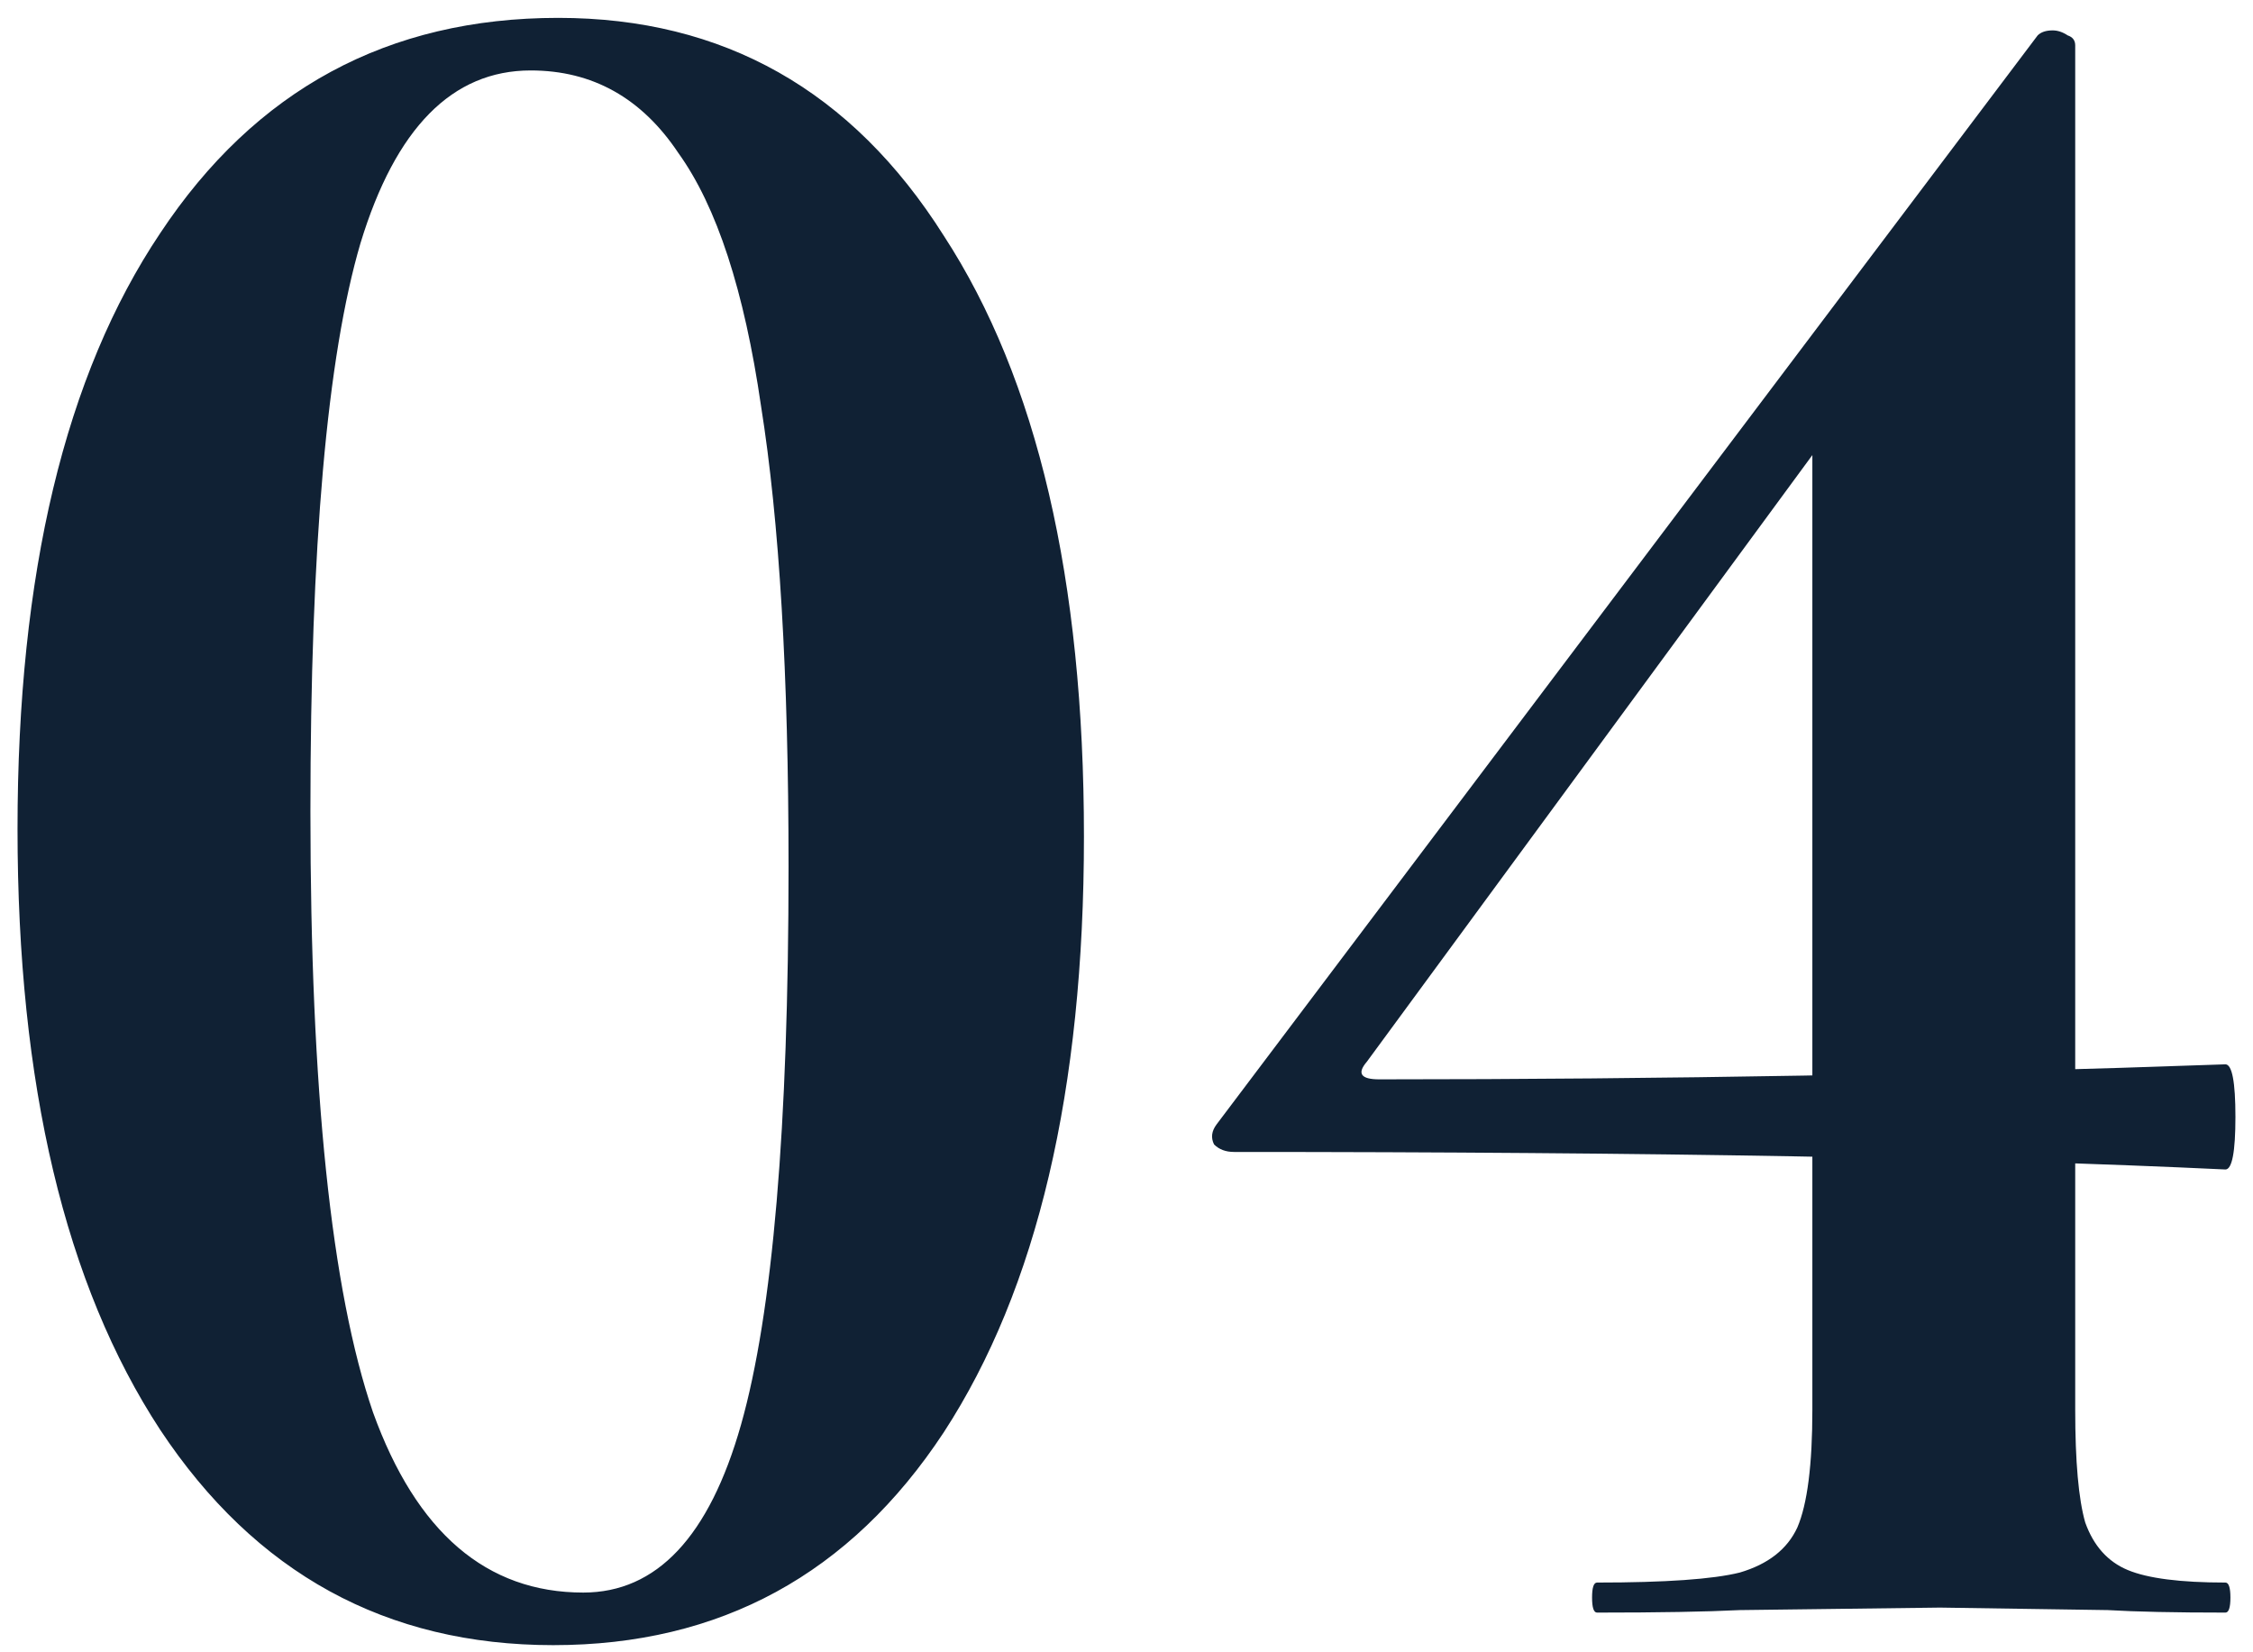 <svg width="90" height="66" viewBox="0 0 90 66" fill="none" xmlns="http://www.w3.org/2000/svg">
<path d="M22.1 65.714C15.433 65.714 10.2 62.847 6.4 57.114C2.6 51.314 0.7 43.314 0.7 33.114C0.7 22.914 2.6 14.981 6.4 9.314C10.2 3.581 15.5 0.714 22.3 0.714C28.9 0.714 34.033 3.614 37.7 9.414C41.433 15.147 43.3 23.147 43.3 33.414C43.3 43.547 41.433 51.481 37.7 57.214C33.967 62.881 28.767 65.714 22.1 65.714ZM23.3 63.614C26.233 63.614 28.333 61.381 29.6 56.914C30.867 52.447 31.5 45.014 31.5 34.614C31.5 26.947 31.133 20.814 30.4 16.214C29.733 11.614 28.633 8.247 27.1 6.114C25.633 3.914 23.667 2.814 21.2 2.814C18.067 2.814 15.8 5.114 14.4 9.714C13.067 14.247 12.4 21.814 12.4 32.414C12.4 43.547 13.233 51.547 14.9 56.414C16.633 61.214 19.433 63.614 23.3 63.614ZM82.898 56.314C82.898 58.381 83.031 59.881 83.298 60.814C83.631 61.747 84.198 62.381 84.998 62.714C85.798 63.047 87.098 63.214 88.898 63.214C89.031 63.214 89.098 63.414 89.098 63.814C89.098 64.214 89.031 64.414 88.898 64.414C86.898 64.414 85.331 64.381 84.198 64.314L77.498 64.214L69.498 64.314C68.164 64.381 66.264 64.414 63.798 64.414C63.664 64.414 63.598 64.214 63.598 63.814C63.598 63.414 63.664 63.214 63.798 63.214C66.531 63.214 68.431 63.081 69.498 62.814C70.631 62.481 71.398 61.881 71.798 61.014C72.198 60.081 72.398 58.514 72.398 56.314V15.514L76.998 11.914L54.598 42.414C54.198 42.881 54.364 43.114 55.098 43.114C66.431 43.114 77.698 42.914 88.898 42.514C89.164 42.514 89.298 43.214 89.298 44.614C89.298 46.014 89.164 46.714 88.898 46.714C79.098 46.247 65.898 46.014 49.298 46.014C48.964 46.014 48.698 45.914 48.498 45.714C48.364 45.447 48.398 45.181 48.598 44.914L81.398 1.414C81.531 1.281 81.731 1.214 81.998 1.214C82.198 1.214 82.398 1.281 82.598 1.414C82.798 1.481 82.898 1.614 82.898 1.814V56.314Z" fill="#102134"/>
</svg>

